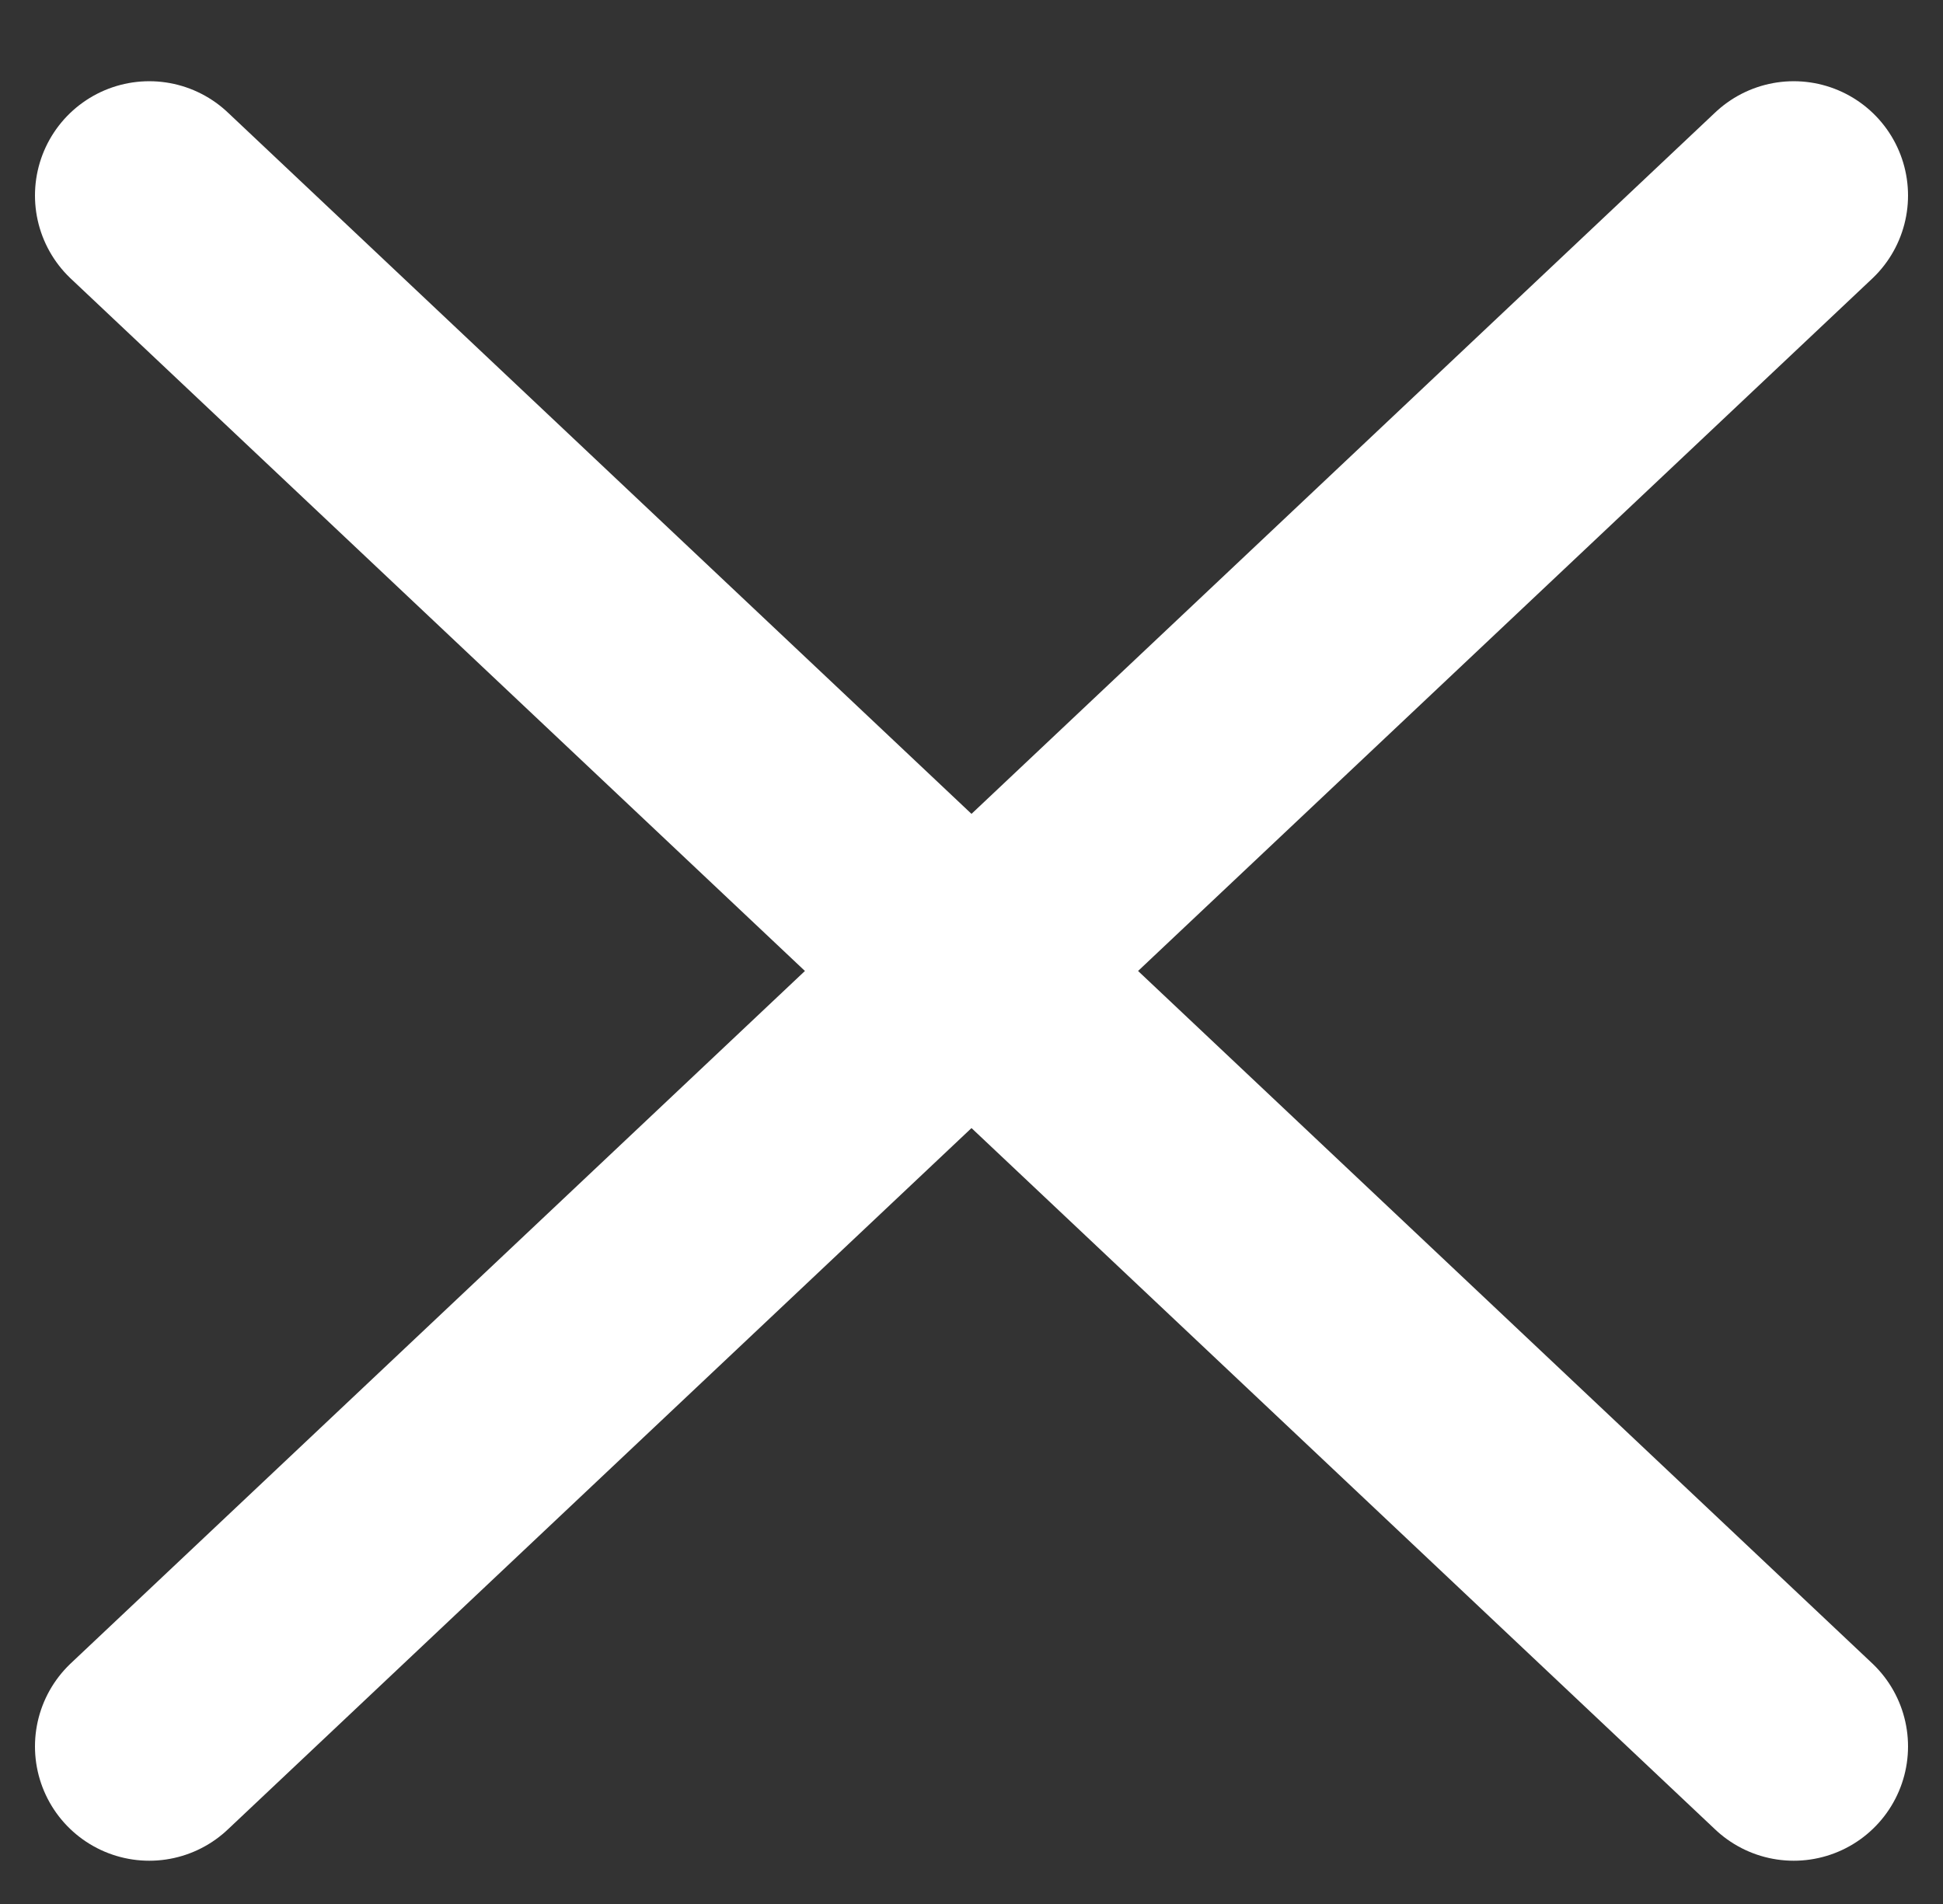 <?xml version="1.0" encoding="utf-8"?>
<!-- Generator: Adobe Illustrator 16.0.0, SVG Export Plug-In . SVG Version: 6.00 Build 0)  -->
<!DOCTYPE svg PUBLIC "-//W3C//DTD SVG 1.1//EN" "http://www.w3.org/Graphics/SVG/1.1/DTD/svg11.dtd">
<svg version="1.1" id="Layer_1" xmlns="http://www.w3.org/2000/svg" xmlns:xlink="http://www.w3.org/1999/xlink" x="0px" y="0px"
	 width="25.5px" height="24.994px" viewBox="0 0 25.5 24.994" enable-background="new 0 0 25.5 24.994" xml:space="preserve">
<rect x="0" y="0" width="25.5" height="24.994" fill="#333333" stroke="none"/>
<g>
	
		<line fill="none" stroke="#FFFFFF" stroke-width="3" stroke-linecap="round" stroke-miterlimit="10" x1="1.959" y1="22.922" x2="23.541" y2="2.566"/>
	
		<line fill="none" stroke="#FFFFFF" stroke-width="3" stroke-linecap="round" stroke-miterlimit="10" x1="1.959" y1="2.566" x2="23.541" y2="22.922"/>
</g>
</svg>
